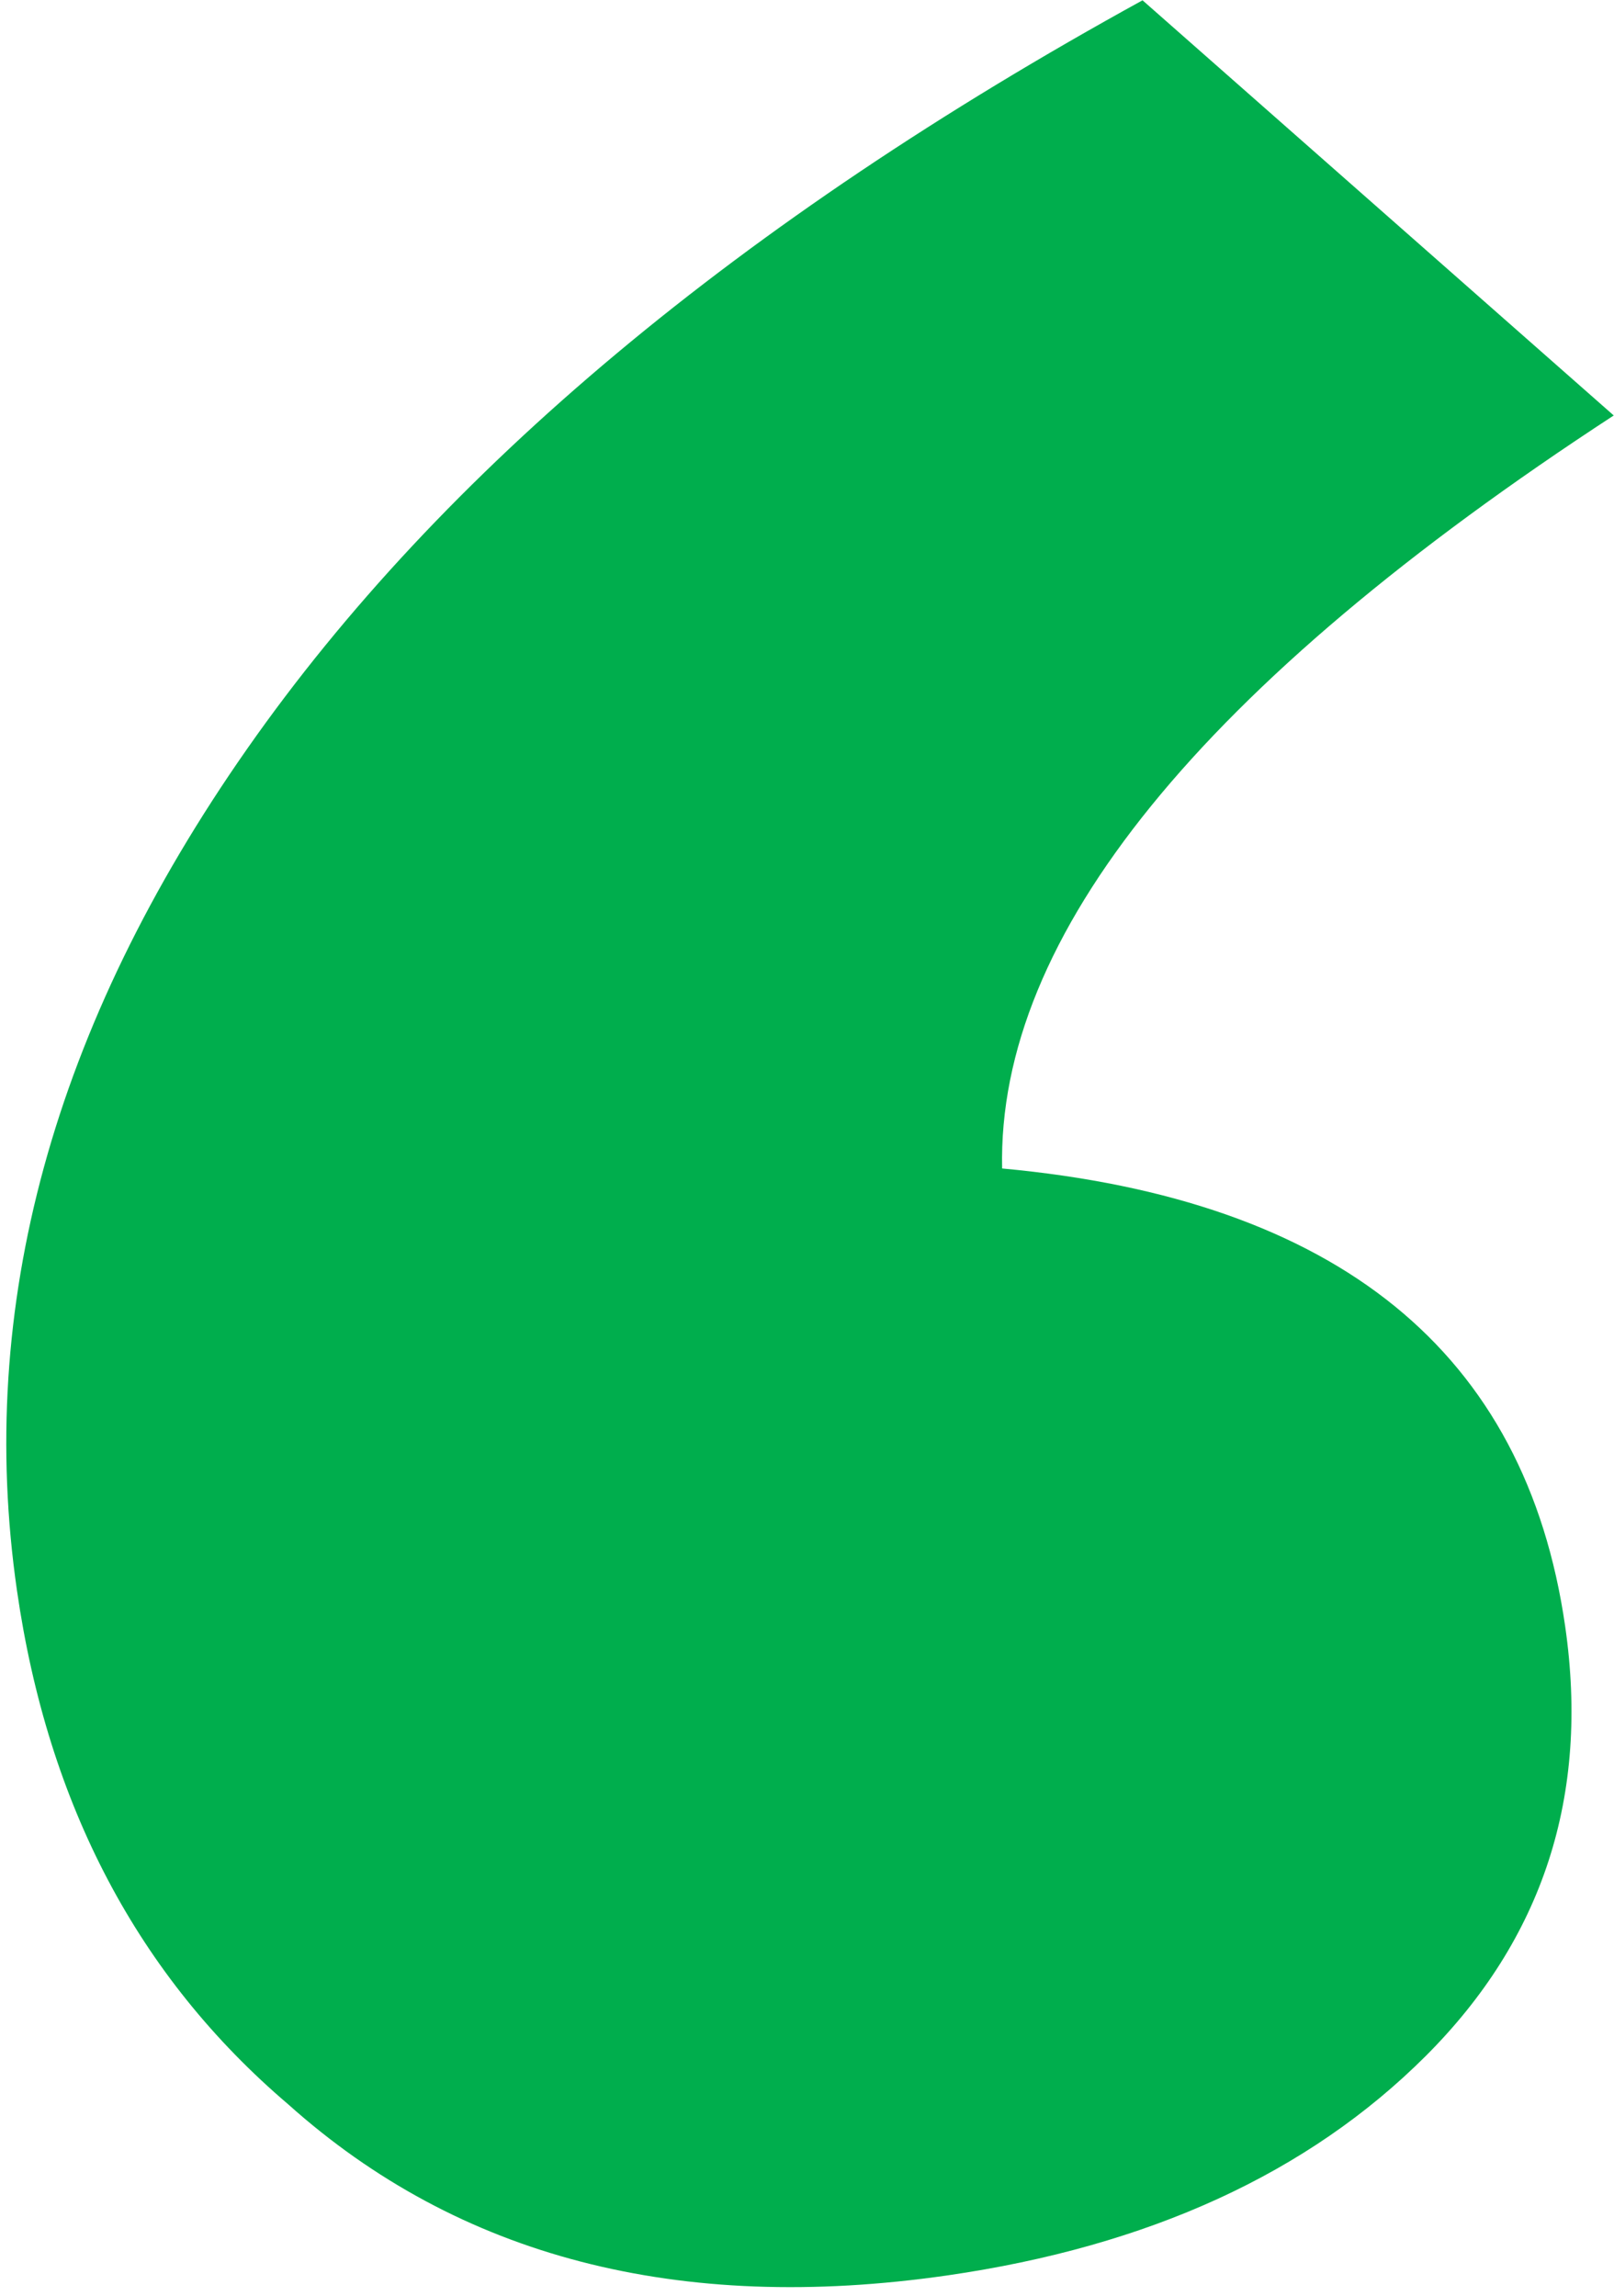 <?xml version="1.0" encoding="utf-8"?>
<!-- Generator: Adobe Illustrator 16.0.0, SVG Export Plug-In . SVG Version: 6.00 Build 0)  -->
<!DOCTYPE svg PUBLIC "-//W3C//DTD SVG 1.1//EN" "http://www.w3.org/Graphics/SVG/1.1/DTD/svg11.dtd">
<svg version="1.1" id="Layer_1" xmlns="http://www.w3.org/2000/svg" xmlns:xlink="http://www.w3.org/1999/xlink" x="0px" y="0px"
	 width="42.484px" height="60.45px" viewBox="0 0 42.484 60.45" enable-background="new 0 0 42.484 60.45" xml:space="preserve">
<path fill="#00AE4D" d="M26.378,30.762c8.838,0.817,13.782,4.836,14.821,12.056c0.643,4.458-0.582,8.224-3.674,11.313
	c-3.09,3.085-7.288,5.007-12.594,5.774c-7.073,1.017-12.854-0.483-17.345-4.505c-3.945-3.362-6.325-7.874-7.14-13.531
	c-1.076-7.461,0.945-14.845,6.063-22.16c5.112-7.306,12.967-13.875,23.565-19.701l12.403,10.93
	C31.613,18.029,26.247,24.638,26.378,30.762z"/>
</svg>
